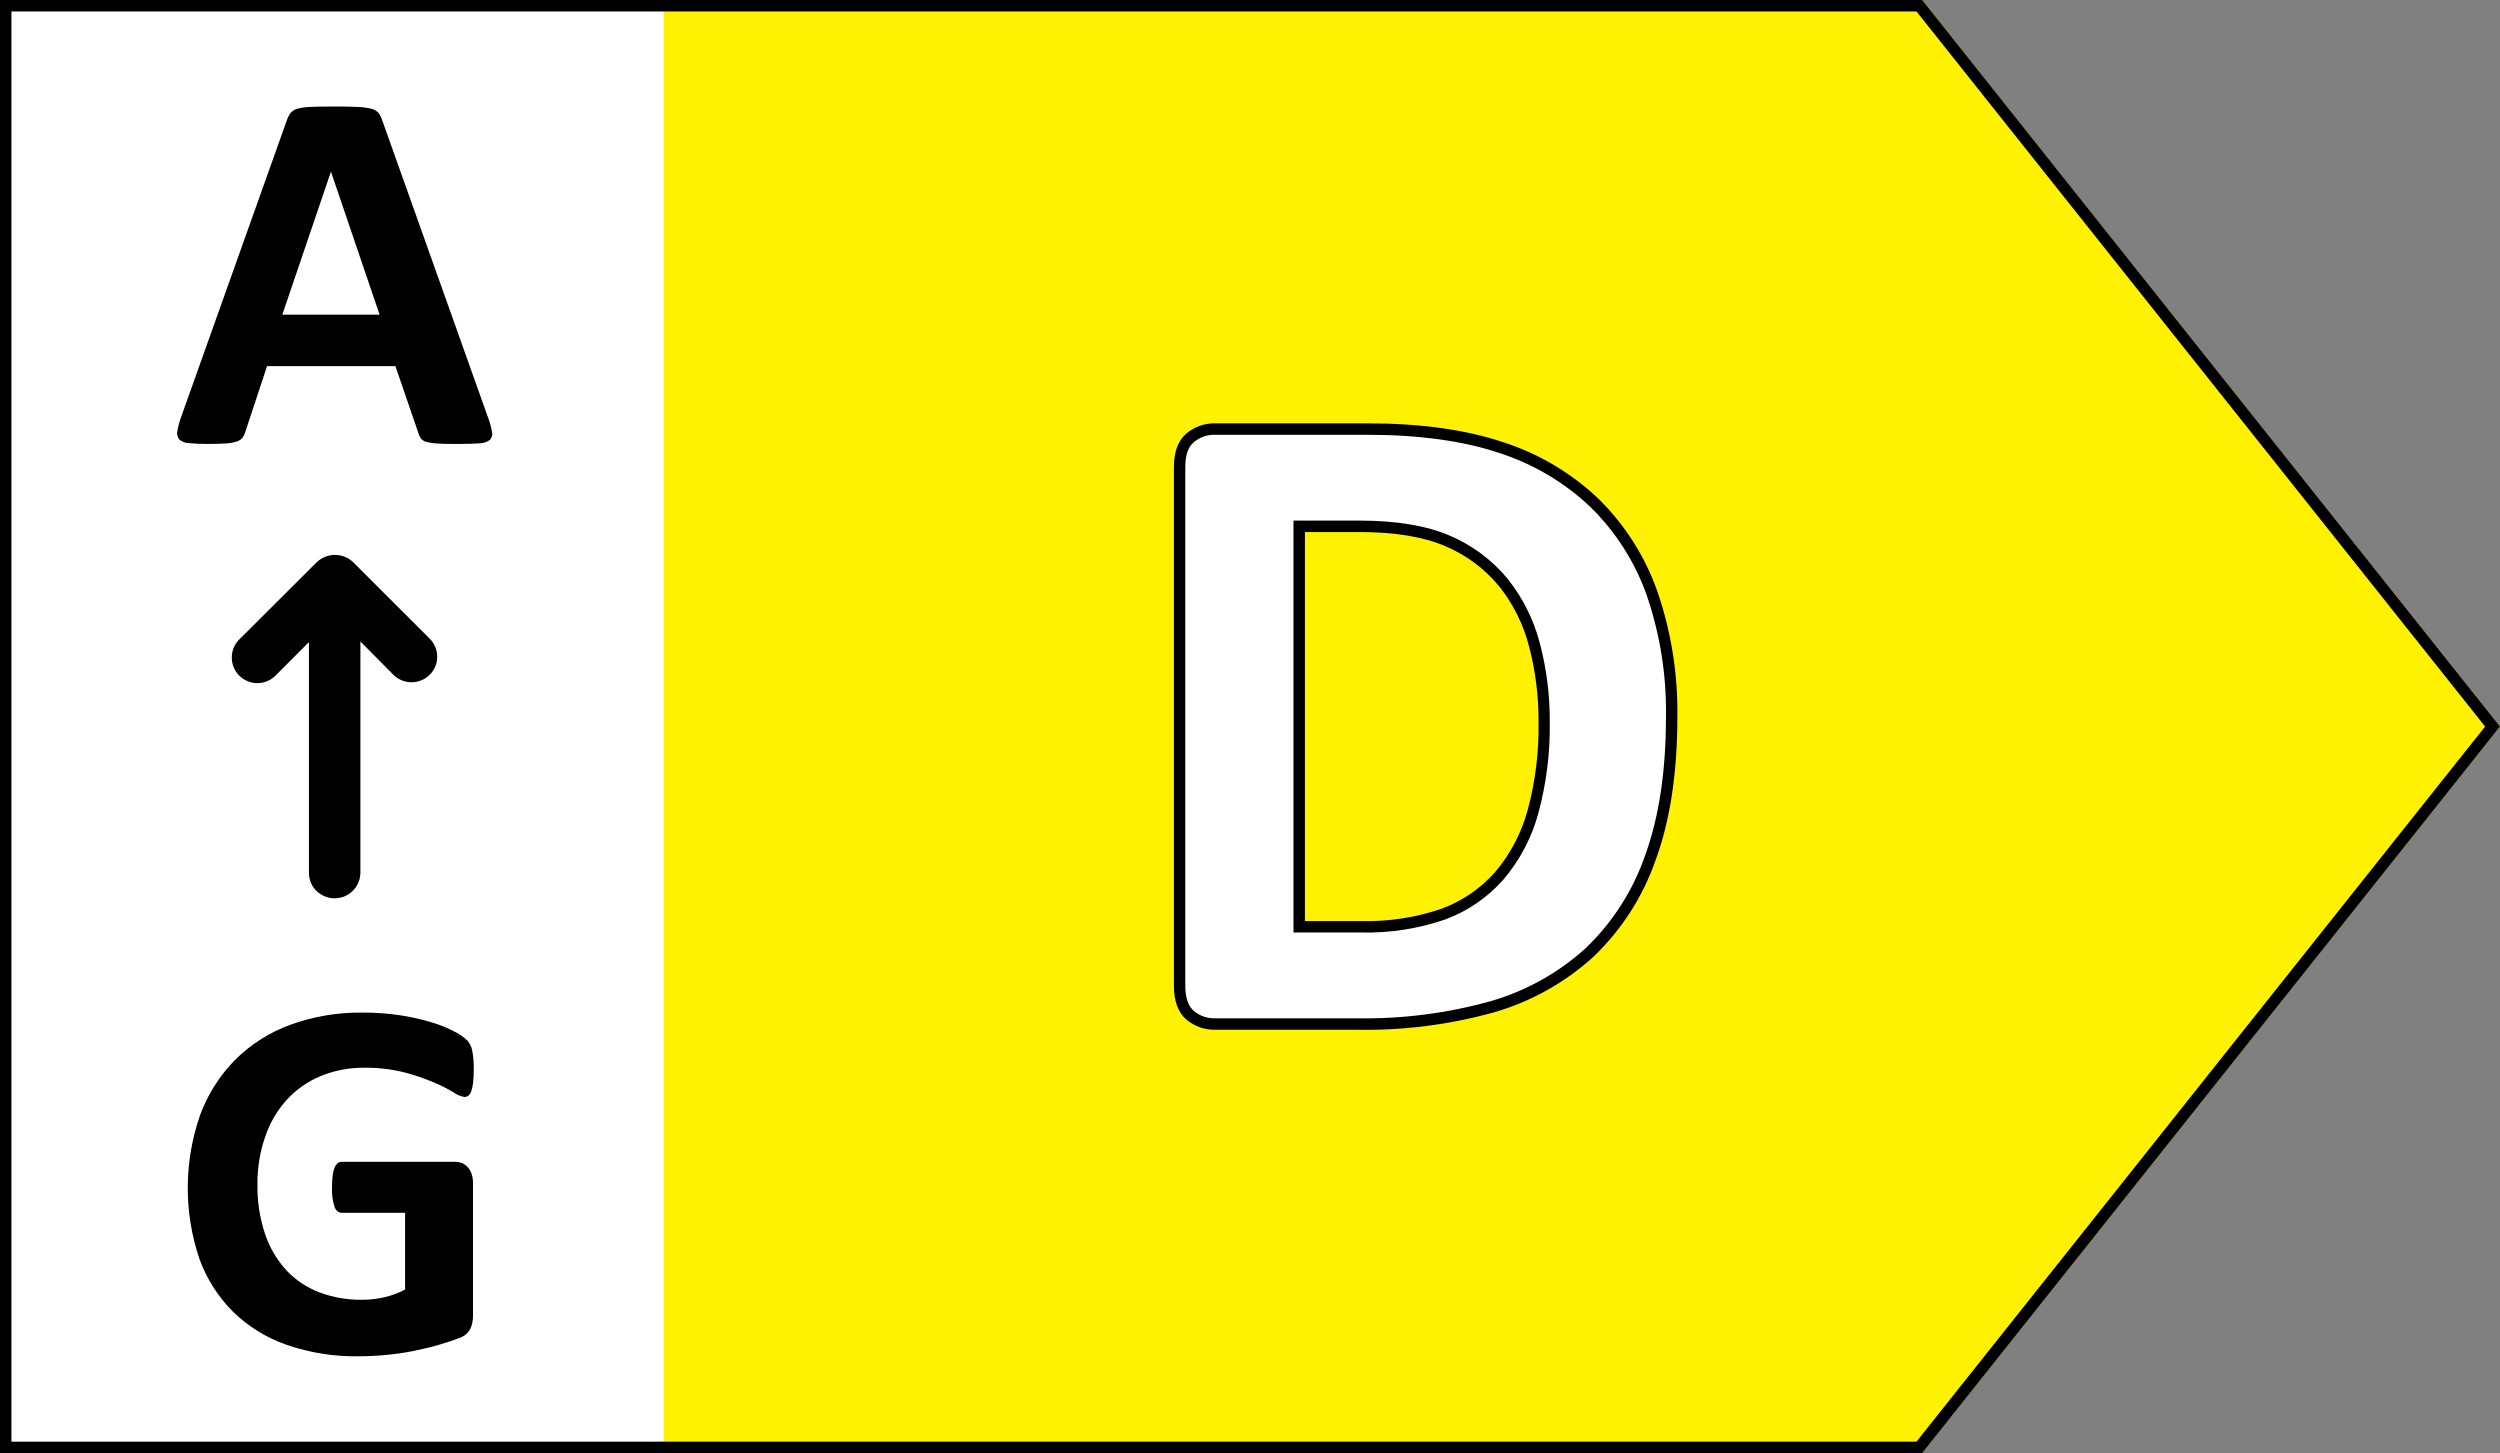 <svg width="437" height="254" viewBox="0 0 437 254" fill="none" xmlns="http://www.w3.org/2000/svg">
    <rect x="0" y="0" width="437" height="254" fill="#808080" stroke="none"/>
    <path d="M336 254H0V0H336L437 127L336 254Z" fill="#FEF200"/>
    <path d="M292.2 125.47C292.2 135.01 290.96 143.17 288.48 149.95C286.303 156.257 282.64 161.947 277.8 166.54C272.959 170.948 267.17 174.184 260.88 176C253.161 178.147 245.17 179.158 237.16 179H212.44C210.816 179.05 209.232 178.49 208 177.43C206.8 176.39 206.2 174.69 206.2 172.33V81.67C206.2 79.31 206.8 77.61 208 76.57C209.232 75.51 210.816 74.95 212.44 75H239C248.227 75 256.053 76.087 262.48 78.26C268.548 80.213 274.099 83.508 278.72 87.9C283.215 92.331 286.636 97.732 288.72 103.69C291.15 110.689 292.328 118.062 292.2 125.47ZM269.94 126.28C269.974 121.692 269.403 117.119 268.24 112.68C267.207 108.701 265.343 104.986 262.77 101.78C260.175 98.641 256.862 96.175 253.11 94.59C249.183 92.863 244.023 92 237.63 92H227.1V162H238C242.898 162.131 247.78 161.376 252.41 159.77C256.181 158.384 259.544 156.073 262.19 153.05C264.921 149.797 266.905 145.984 268 141.88C269.372 136.796 270.025 131.545 269.94 126.28Z" fill="white"/>
    <path d="M237.16 180H212.44C210.575 180.047 208.758 179.402 207.34 178.19C205.92 176.95 205.2 174.98 205.2 172.33V81.67C205.2 79.02 205.92 77.05 207.34 75.81C208.758 74.598 210.575 73.953 212.44 74H239C248.29 74 256.3 75.11 262.8 77.31C269.006 79.314 274.682 82.688 279.41 87.18C284.025 91.717 287.545 97.247 289.7 103.35C292.146 110.463 293.33 117.949 293.2 125.47C293.2 135.08 291.93 143.47 289.42 150.29C287.18 156.747 283.429 162.576 278.48 167.29C273.521 171.787 267.601 175.091 261.17 176.95C253.357 179.124 245.269 180.152 237.16 180ZM212.43 76C211.049 75.949 209.699 76.421 208.65 77.32C207.65 78.16 207.19 79.62 207.19 81.67V172.33C207.19 174.33 207.68 175.84 208.65 176.68C209.699 177.579 211.049 178.051 212.43 178H237.16C245.074 178.138 252.966 177.127 260.59 175C266.732 173.224 272.389 170.07 277.13 165.78C281.846 161.285 285.419 155.727 287.55 149.57C289.97 142.94 291.21 134.82 291.21 125.44C291.341 118.151 290.197 110.895 287.83 104C285.765 98.193 282.403 92.933 278 88.62C273.479 84.335 268.057 81.116 262.13 79.2C255.87 77.08 248.07 76 239 76H212.43ZM237.94 163H226.1V91H237.63C244.12 91 249.46 91.9 253.51 93.67C257.391 95.332 260.82 97.896 263.51 101.15C266.165 104.468 268.09 108.308 269.16 112.42C270.351 116.943 270.936 121.603 270.9 126.28C270.975 131.641 270.302 136.985 268.9 142.16C267.744 146.407 265.672 150.349 262.83 153.71C260.073 156.851 256.578 159.256 252.66 160.71C247.929 162.344 242.944 163.12 237.94 163ZM228.1 161H238C242.758 161.117 247.499 160.385 252 158.84C255.616 157.502 258.843 155.285 261.39 152.39C264.037 149.244 265.965 145.558 267.04 141.59C268.384 136.6 269.024 131.447 268.94 126.28C268.973 121.8 268.415 117.334 267.28 113C266.289 109.139 264.489 105.533 262 102.42C259.502 99.403 256.316 97.03 252.71 95.5C248.92 93.84 243.84 93 237.63 93H228.1V161Z" fill="black"/>
    <path d="M116 0H0V254H116V0Z" fill="white"/>
    <path d="M335 2L434.4 127L335 252H2V2H335ZM336 0H0V254H336L437 127L336 0Z" fill="black"/>
    <path d="M85.28 72.9C85.596 73.734 85.837 74.594 86 75.47C86.063 75.72 86.062 75.982 85.998 76.232C85.933 76.482 85.807 76.712 85.63 76.9C85.105 77.278 84.477 77.484 83.83 77.49C82.97 77.56 81.83 77.6 80.28 77.6C78.73 77.6 77.48 77.6 76.61 77.53C75.936 77.513 75.265 77.423 74.61 77.26C74.223 77.185 73.872 76.984 73.61 76.69C73.4 76.408 73.244 76.089 73.15 75.75L69.12 64H46.68L42.9 75.43C42.793 75.807 42.628 76.165 42.41 76.49C42.155 76.814 41.806 77.052 41.41 77.17C40.798 77.366 40.162 77.48 39.52 77.51C38.7 77.57 37.63 77.6 36.31 77.6C35.205 77.612 34.1 77.565 33 77.46C32.387 77.448 31.798 77.218 31.34 76.81C31.177 76.606 31.062 76.368 31.003 76.114C30.945 75.859 30.943 75.595 31 75.34C31.156 74.478 31.387 73.632 31.69 72.81L50.15 21C50.295 20.552 50.511 20.13 50.79 19.75C51.107 19.382 51.53 19.121 52 19C52.732 18.808 53.484 18.704 54.24 18.69C55.19 18.64 56.45 18.62 58.02 18.62C59.84 18.62 61.29 18.62 62.36 18.69C63.209 18.703 64.053 18.807 64.88 19C65.378 19.108 65.829 19.371 66.17 19.75C66.472 20.157 66.699 20.614 66.84 21.1L85.28 72.9ZM57.85 30L49.35 55H66.35L57.85 30Z" fill="black"/>
    <path d="M82.81 187C82.814 187.748 82.777 188.496 82.7 189.24C82.65 189.75 82.542 190.254 82.38 190.74C82.289 191.041 82.116 191.311 81.88 191.52C81.68 191.674 81.433 191.755 81.18 191.75C80.492 191.632 79.841 191.355 79.28 190.94C78.162 190.276 76.999 189.691 75.8 189.19C74.122 188.481 72.394 187.897 70.63 187.44C68.341 186.875 65.988 186.606 63.63 186.64C61.013 186.617 58.418 187.12 56 188.12C53.764 189.055 51.758 190.464 50.12 192.25C48.445 194.108 47.169 196.29 46.37 198.66C45.446 201.322 44.983 204.122 45 206.94C44.945 209.914 45.395 212.876 46.33 215.7C47.116 218.054 48.387 220.217 50.06 222.05C51.662 223.755 53.632 225.071 55.82 225.9C58.198 226.791 60.721 227.232 63.26 227.2C64.582 227.204 65.901 227.056 67.19 226.76C68.451 226.473 69.669 226.019 70.81 225.41V212H59.75C59.21 212 58.75 211.66 58.49 211C58.125 209.895 57.972 208.731 58.04 207.57C58.029 206.865 58.066 206.16 58.15 205.46C58.199 204.99 58.313 204.529 58.49 204.09C58.608 203.798 58.793 203.537 59.03 203.33C59.235 203.169 59.489 203.081 59.75 203.08H79.51C79.952 203.076 80.391 203.161 80.8 203.33C81.183 203.502 81.524 203.754 81.8 204.07C82.099 204.418 82.323 204.822 82.46 205.26C82.616 205.775 82.69 206.312 82.68 206.85V229.95C82.701 230.759 82.54 231.562 82.21 232.3C81.788 233.057 81.095 233.625 80.27 233.89C79.27 234.28 78.07 234.68 76.63 235.1C75.19 235.52 73.63 235.88 72.13 236.18C70.63 236.48 69.01 236.7 67.43 236.85C65.85 237 64.25 237.08 62.66 237.08C58.392 237.145 54.146 236.469 50.11 235.08C46.597 233.861 43.395 231.884 40.73 229.29C38.104 226.667 36.093 223.494 34.84 220C32.095 211.832 32.151 202.982 35 194.85C36.342 191.236 38.438 187.95 41.15 185.21C43.875 182.516 47.15 180.442 50.75 179.13C54.766 177.677 59.01 176.955 63.28 177C65.597 176.984 67.911 177.154 70.2 177.51C72.042 177.795 73.86 178.216 75.64 178.77C76.98 179.17 78.276 179.703 79.51 180.36C80.288 180.757 81.011 181.255 81.66 181.84C82.105 182.342 82.409 182.952 82.54 183.61C82.752 184.727 82.842 185.864 82.81 187Z" fill="black"/>
    <path d="M76 116.71C76.396 115.865 76.518 114.917 76.35 113.999C76.181 113.082 75.73 112.239 75.06 111.59L61.76 98.3C60.9 97.466 59.748 96.999 58.55 96.999C57.352 96.999 56.2 97.466 55.34 98.3L41.84 111.76C40.997 112.594 40.519 113.729 40.513 114.915C40.506 116.101 40.971 117.242 41.805 118.085C42.639 118.928 43.774 119.406 44.96 119.412C46.146 119.419 47.287 118.954 48.13 118.12L54 112.24V152.5C53.981 153.352 54.21 154.191 54.66 154.915C55.109 155.64 55.758 156.218 56.53 156.58C57.217 156.911 57.976 157.063 58.737 157.021C59.498 156.98 60.237 156.746 60.883 156.341C61.529 155.936 62.062 155.375 62.432 154.708C62.803 154.042 62.998 153.292 63 152.53V112.13L68.81 118C69.323 118.494 69.947 118.86 70.629 119.067C71.311 119.274 72.033 119.316 72.734 119.19C73.436 119.064 74.098 118.774 74.665 118.343C75.233 117.912 75.69 117.352 76 116.71Z" fill="black"/>
</svg>